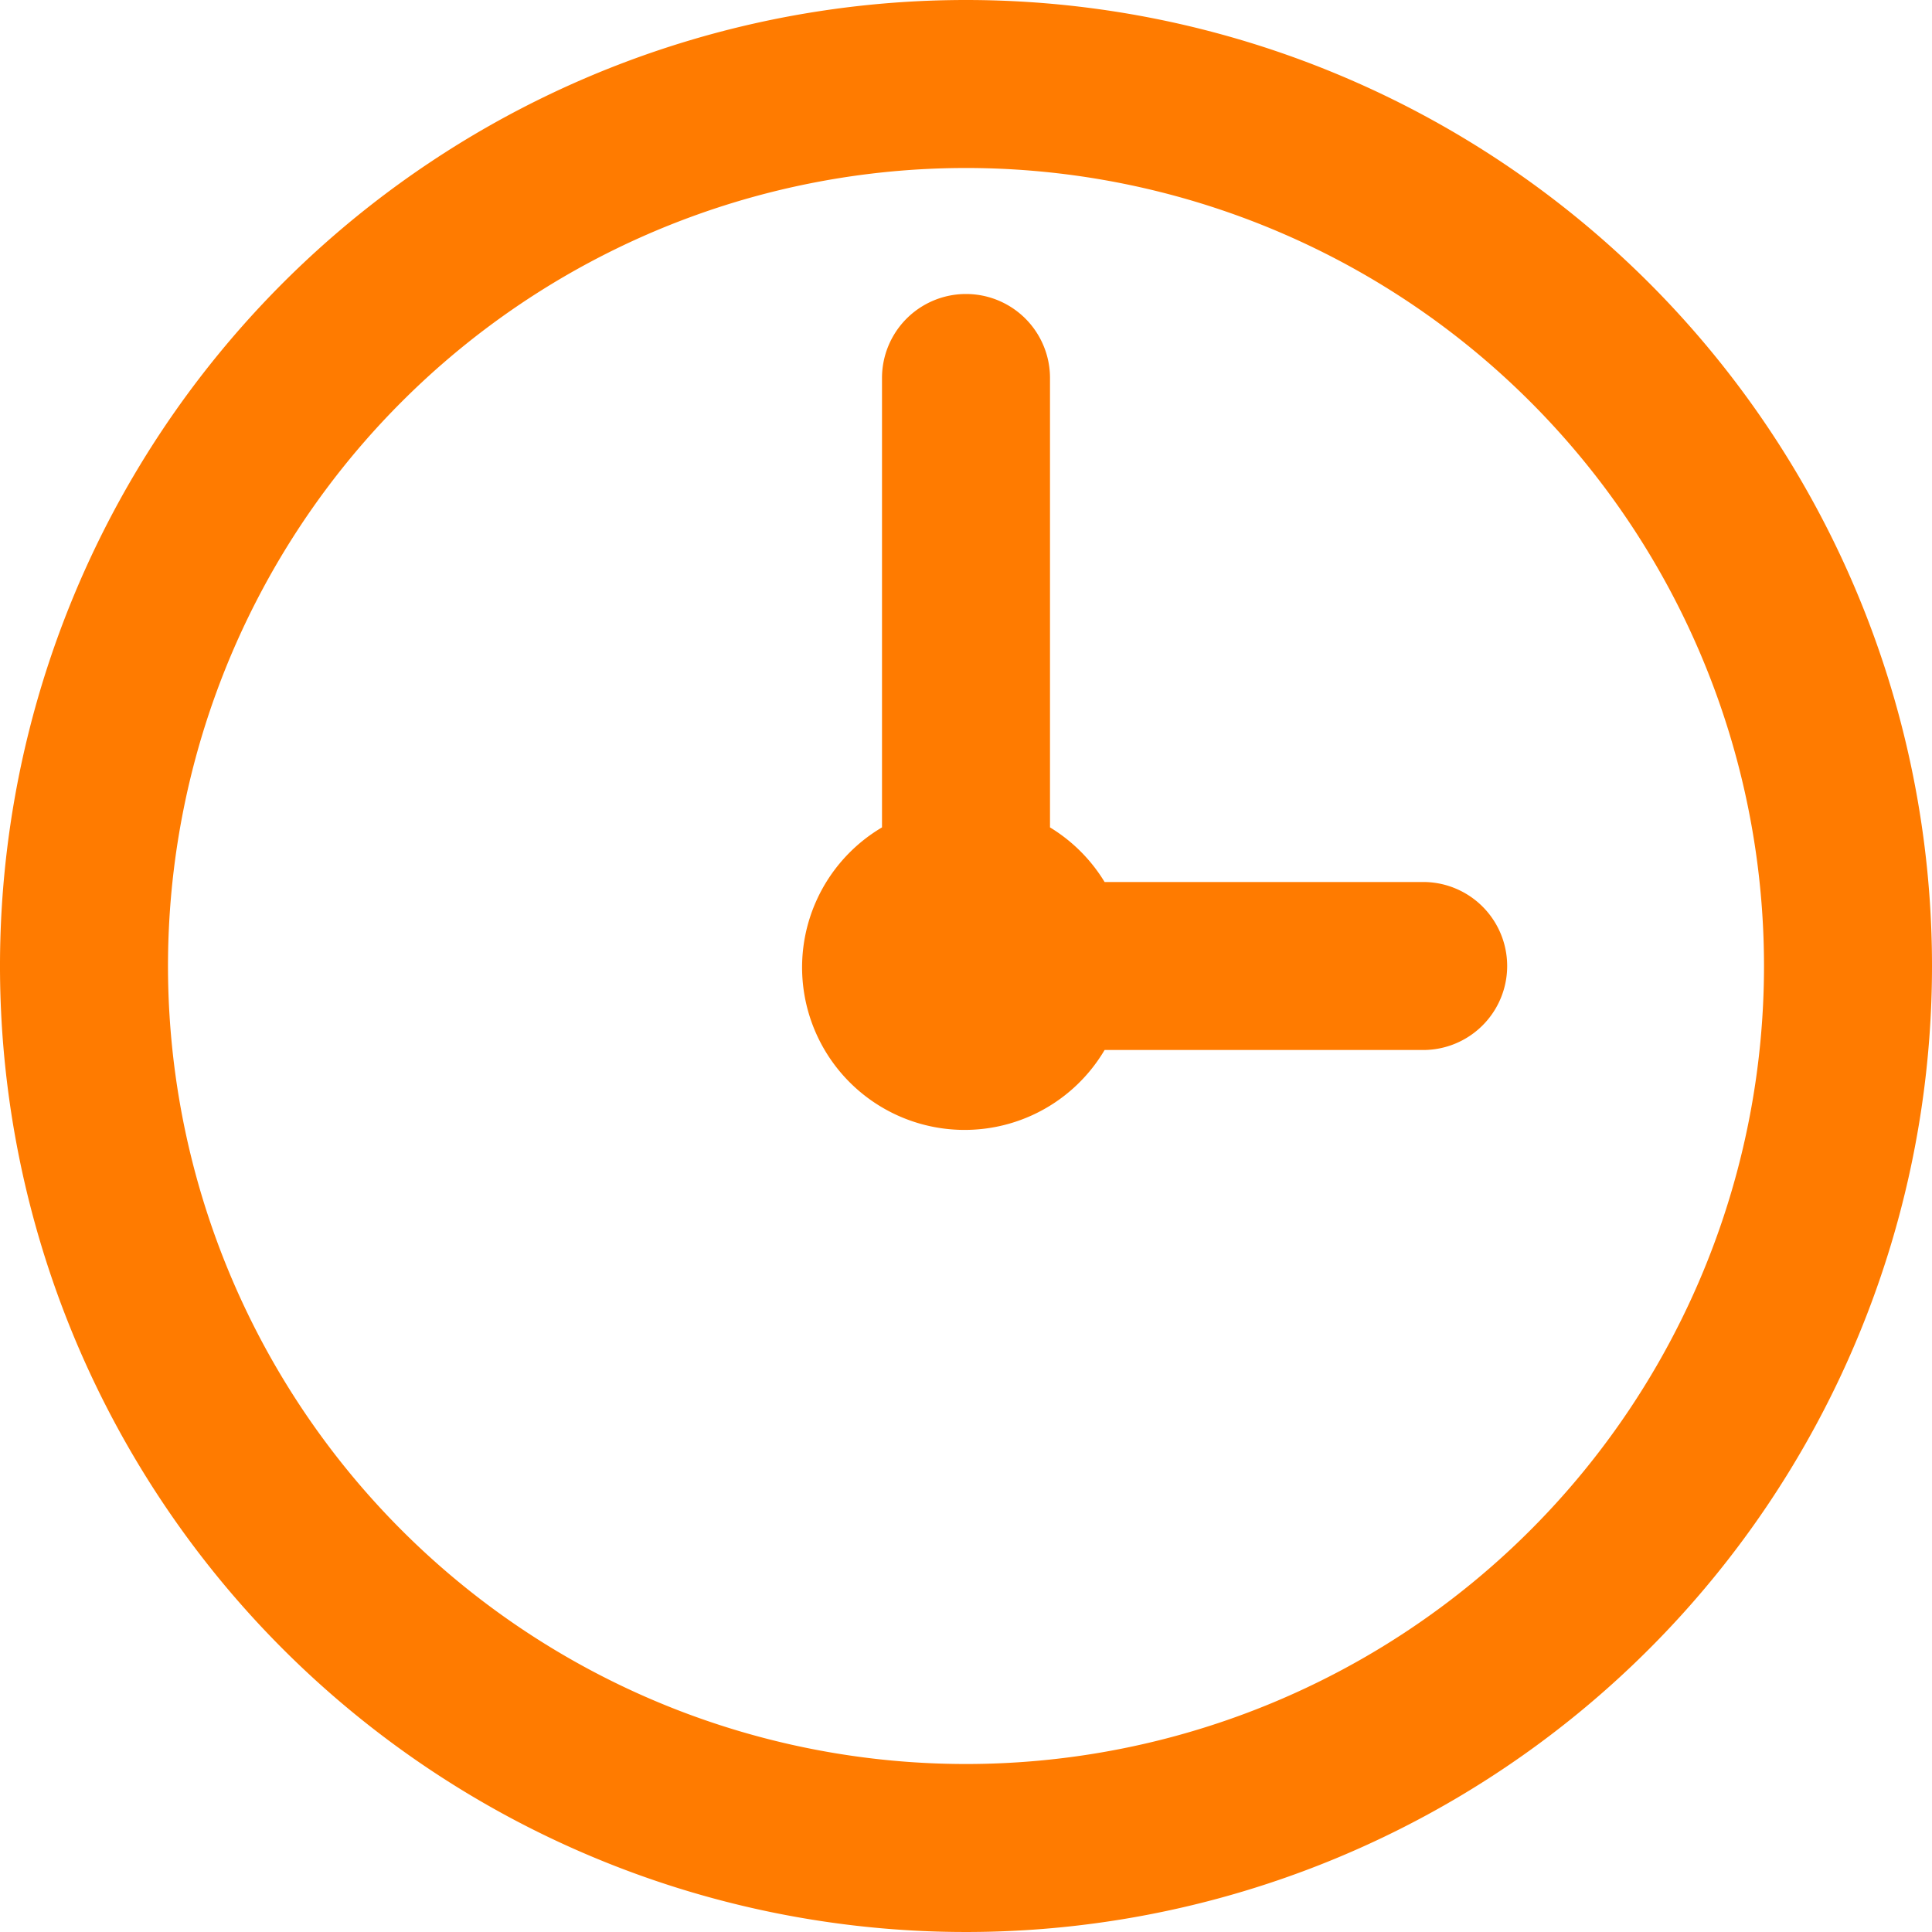 <?xml version="1.0" encoding="UTF-8" standalone="no"?><svg xmlns="http://www.w3.org/2000/svg" xmlns:xlink="http://www.w3.org/1999/xlink" data-name="Layer 44" fill="#ff7b00" height="46" preserveAspectRatio="xMidYMid meet" version="1" viewBox="2.0 2.0 46.0 46.0" width="46" zoomAndPan="magnify"><g id="change1_1"><path d="M25,2A23,23,0,1,0,48,25,23,23,0,0,0,25,2Zm0,42A19,19,0,1,1,44,25,19,19,0,0,1,25,44Z" fill="inherit"/></g><g id="change1_2"><path d="M35.89,23H28.3A3.88,3.88,0,0,0,27,21.7V11a2,2,0,0,0-4,0V21.7A3.87,3.87,0,1,0,28.3,27h7.58A2,2,0,0,0,35.89,23Z" fill="inherit"/></g></svg>